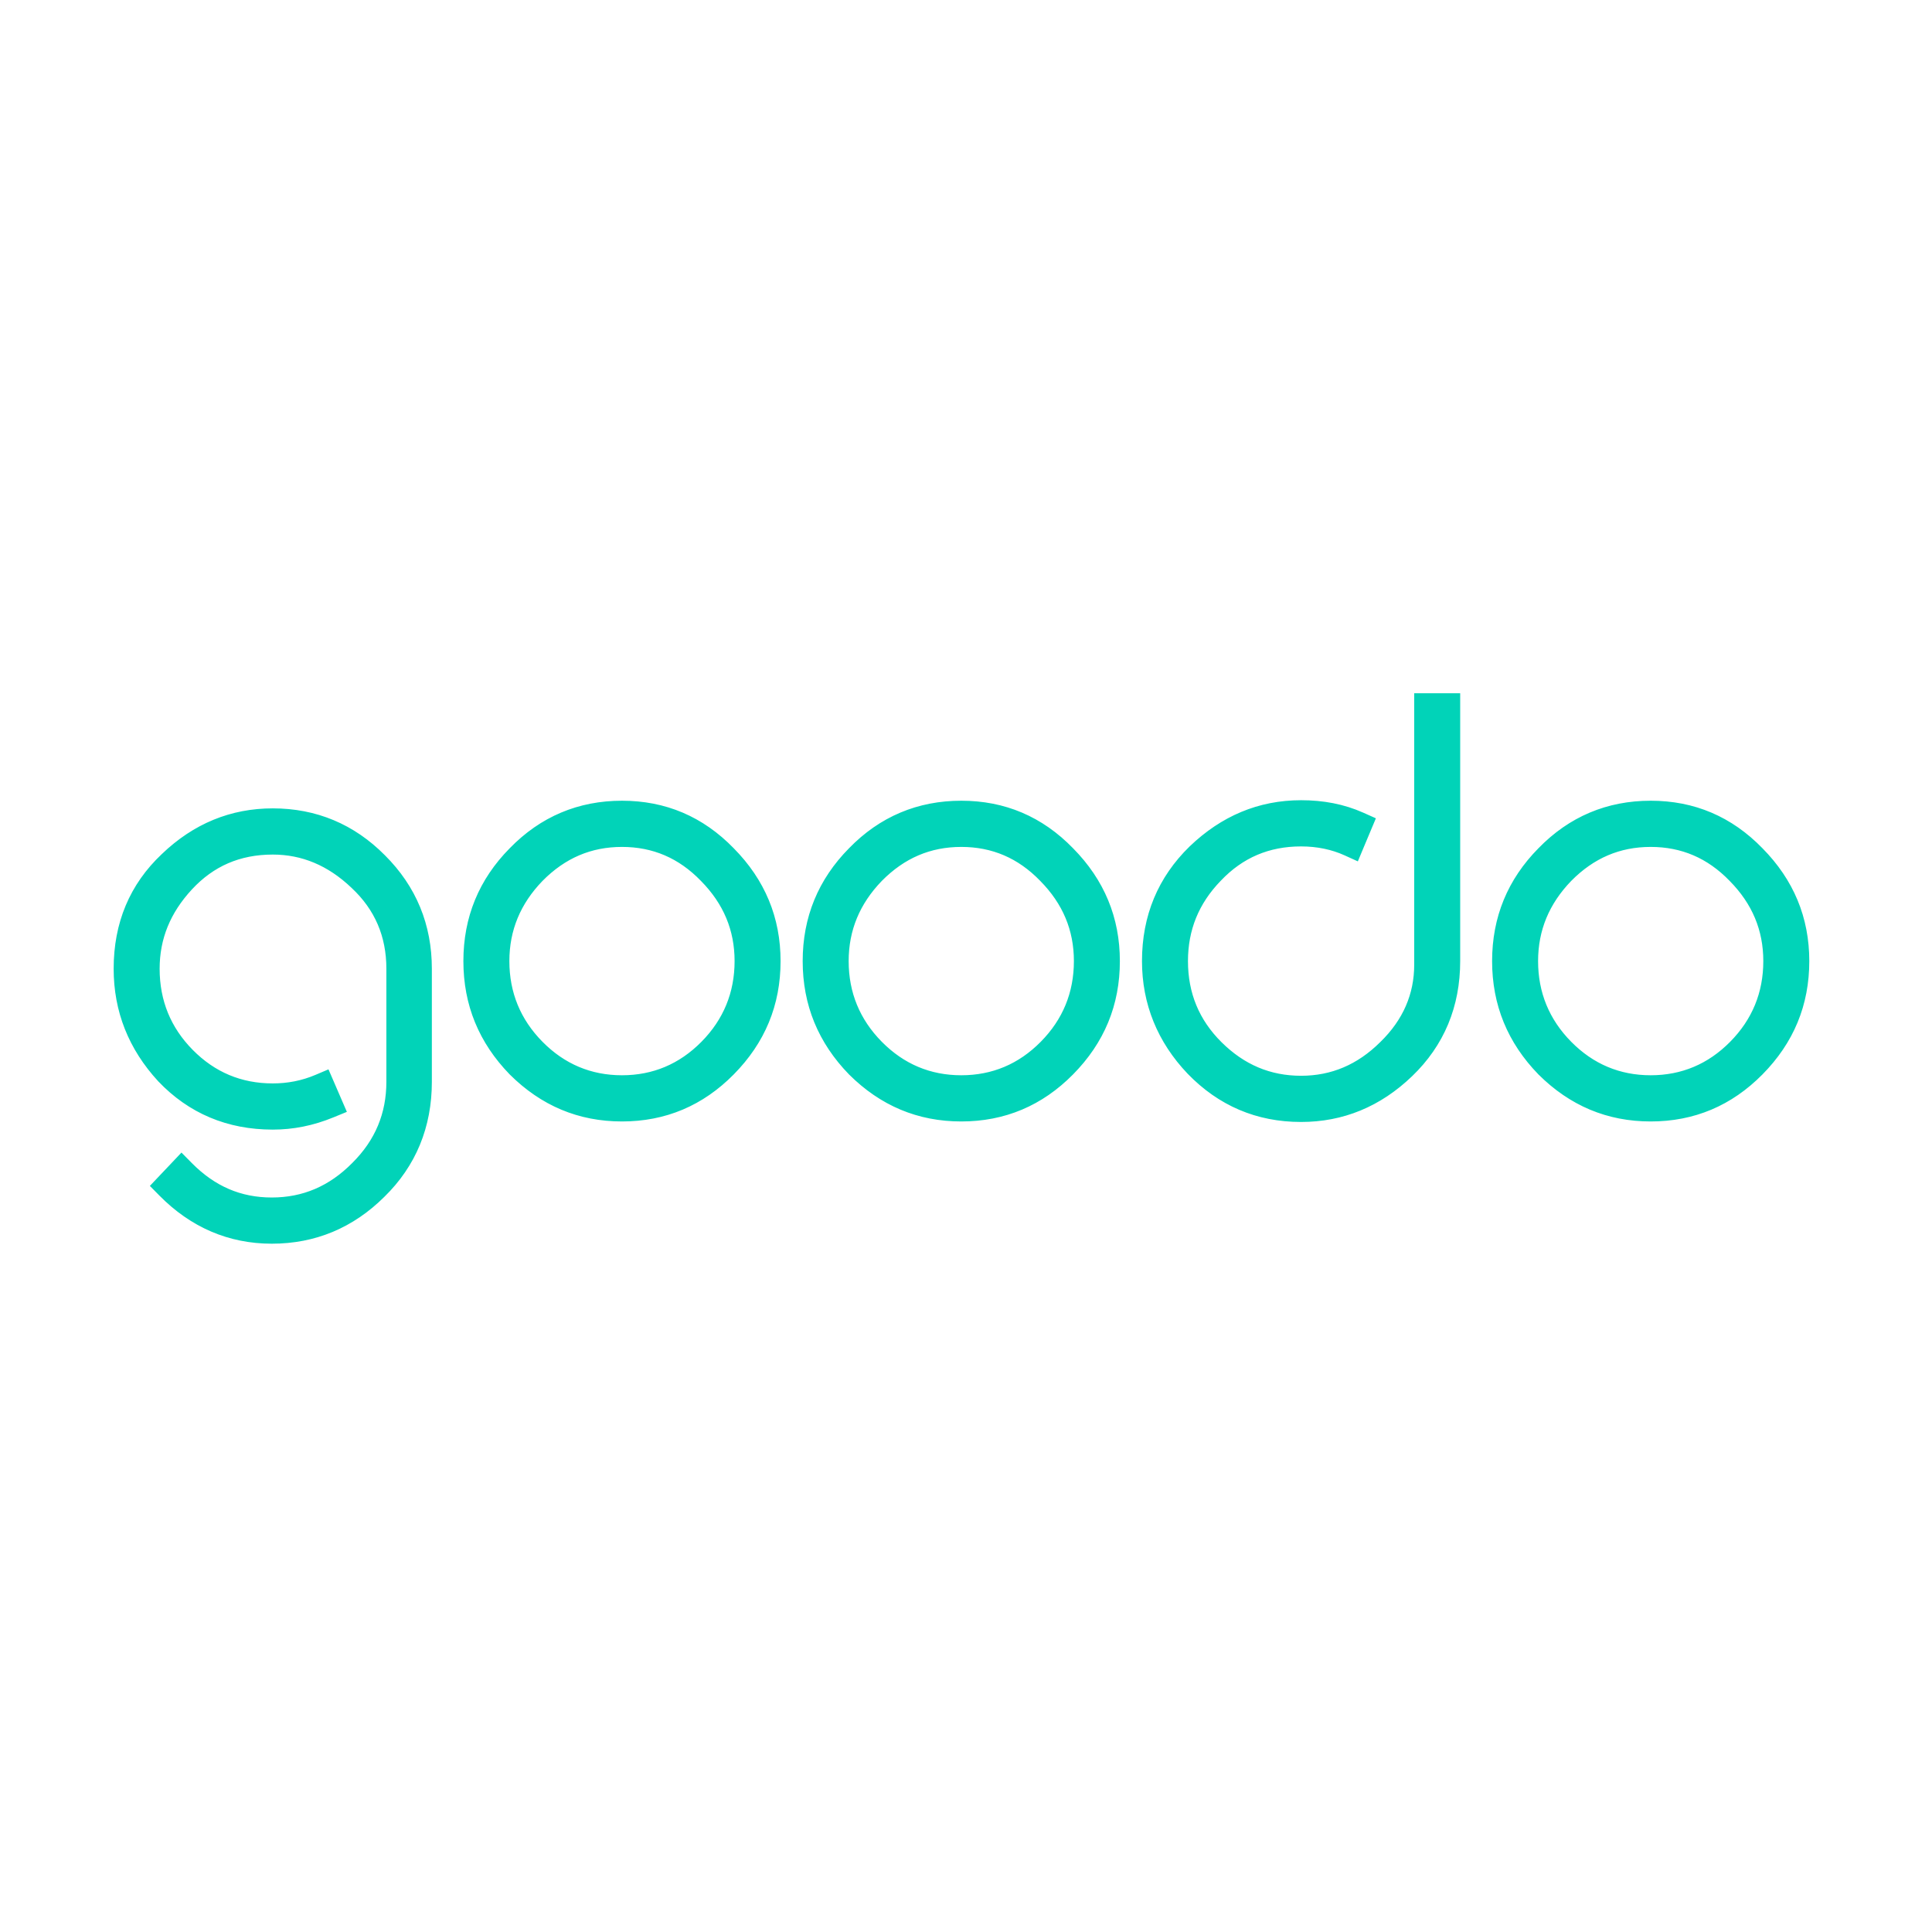 <?xml version="1.0" encoding="UTF-8"?> <svg xmlns="http://www.w3.org/2000/svg" width="160" height="160" viewBox="0 0 160 160" fill="none"> <path d="M13.53 89.145L13.534 89.148L13.537 89.152C15.943 91.676 18.974 92.962 22.588 92.962C24.21 92.962 25.785 92.651 27.395 91.99L27.949 91.763L27.711 91.213L27.128 89.864L26.896 89.328L26.359 89.556C25.144 90.072 23.889 90.311 22.588 90.311C19.83 90.311 17.48 89.32 15.547 87.364C13.615 85.408 12.633 83.025 12.633 80.226C12.633 77.601 13.57 75.295 15.476 73.245C17.364 71.214 19.707 70.184 22.588 70.184C25.134 70.184 27.45 71.129 29.517 73.101L29.521 73.105C31.567 75.016 32.585 77.391 32.585 80.226V89.591C32.585 92.344 31.607 94.725 29.592 96.724V96.724L29.588 96.728C27.569 98.772 25.217 99.759 22.505 99.759C19.795 99.759 17.485 98.774 15.464 96.728L15.037 96.296L14.62 96.737L13.62 97.791L13.229 98.204L13.628 98.608C16.108 101.118 19.089 102.41 22.505 102.41C25.954 102.41 28.935 101.166 31.418 98.698C33.909 96.264 35.177 93.201 35.177 89.591V80.226C35.177 76.741 33.95 73.723 31.464 71.249C29.02 68.777 26.037 67.533 22.588 67.533C19.264 67.533 16.329 68.735 13.808 71.154C11.268 73.548 10 76.573 10 80.226C10 83.626 11.184 86.593 13.53 89.145ZM42.629 88.566L42.632 88.569L42.636 88.573C45.118 91.041 48.057 92.287 51.509 92.287C54.961 92.287 57.903 91.041 60.344 88.569C62.827 86.056 64.056 83.082 64.056 79.594C64.056 76.147 62.827 73.174 60.346 70.662C57.904 68.146 54.961 66.9 51.509 66.9C48.06 66.9 45.075 68.145 42.631 70.662C40.19 73.133 38.963 76.107 38.963 79.594C38.963 83.082 40.191 86.054 42.629 88.566ZM58.463 72.536V72.536L58.467 72.54C60.446 74.544 61.423 76.885 61.423 79.594C61.423 82.349 60.442 84.732 58.509 86.689C56.575 88.646 54.225 89.636 51.509 89.636C48.794 89.636 46.443 88.646 44.51 86.689C42.577 84.732 41.596 82.349 41.596 79.594C41.596 76.886 42.573 74.542 44.512 72.538C46.489 70.537 48.799 69.551 51.509 69.551C54.222 69.551 56.529 70.539 58.463 72.536ZM70.728 88.566L70.732 88.569L70.736 88.573C73.217 91.041 76.156 92.287 79.609 92.287C83.061 92.287 86.002 91.041 88.444 88.569C90.927 86.056 92.155 83.082 92.155 79.594C92.155 76.147 90.927 73.174 88.447 70.662C86.004 68.146 83.061 66.9 79.609 66.9C76.16 66.9 73.174 68.145 70.73 70.662C68.29 73.133 67.062 76.107 67.062 79.594C67.062 83.082 68.291 86.054 70.728 88.566ZM86.563 72.536L86.567 72.54C88.546 74.544 89.523 76.885 89.523 79.594C89.523 82.349 88.542 84.732 86.608 86.689C84.675 88.646 82.325 89.636 79.609 89.636C76.893 89.636 74.543 88.646 72.61 86.689C70.676 84.732 69.695 82.349 69.695 79.594C69.695 76.886 70.672 74.543 72.612 72.538C74.589 70.537 76.898 69.551 79.609 69.551C82.322 69.551 84.629 70.539 86.563 72.536ZM112.959 68.6L113.181 68.071L112.657 67.837C111.154 67.166 109.528 66.858 107.75 66.858C104.379 66.858 101.444 68.106 98.926 70.523L98.922 70.526C96.431 72.959 95.162 75.98 95.162 79.594C95.162 82.997 96.39 86.009 98.783 88.519L98.787 88.523C101.229 91.04 104.214 92.329 107.75 92.329C111.076 92.329 114.012 91.127 116.533 88.707C119.07 86.271 120.339 83.206 120.339 79.594V58.587V58H119.751H118.293H117.706V58.587V79.889C117.706 82.464 116.734 84.761 114.717 86.723L114.712 86.727C112.732 88.691 110.42 89.678 107.75 89.678C105.038 89.678 102.726 88.691 100.747 86.727C98.776 84.772 97.795 82.392 97.795 79.594C97.795 76.879 98.735 74.536 100.672 72.536L100.676 72.532C102.605 70.499 104.95 69.509 107.75 69.509C109.173 69.509 110.464 69.789 111.591 70.3L112.142 70.55L112.375 69.992L112.959 68.6ZM127.823 88.566L127.827 88.569L127.83 88.573C130.312 91.041 133.251 92.287 136.703 92.287C140.155 92.287 143.097 91.041 145.539 88.569C148.021 86.056 149.25 83.082 149.25 79.594C149.25 76.147 148.021 73.174 145.541 70.662C143.098 68.146 140.155 66.9 136.703 66.9C133.254 66.9 130.269 68.145 127.825 70.662C125.384 73.133 124.157 76.107 124.157 79.594C124.157 83.082 125.385 86.054 127.823 88.566ZM143.657 72.536L143.661 72.54C145.64 74.544 146.617 76.885 146.617 79.594C146.617 82.349 145.637 84.732 143.703 86.689C141.77 88.646 139.419 89.636 136.703 89.636C133.988 89.636 131.637 88.646 129.704 86.689C127.771 84.732 126.79 82.349 126.79 79.594C126.79 76.886 127.767 74.542 129.706 72.538C131.683 70.537 133.993 69.551 136.703 69.551C139.416 69.551 141.723 70.539 143.657 72.536Z" fill="#01D3B8" stroke="#01D3B8" stroke-width="1.175"></path> </svg> 